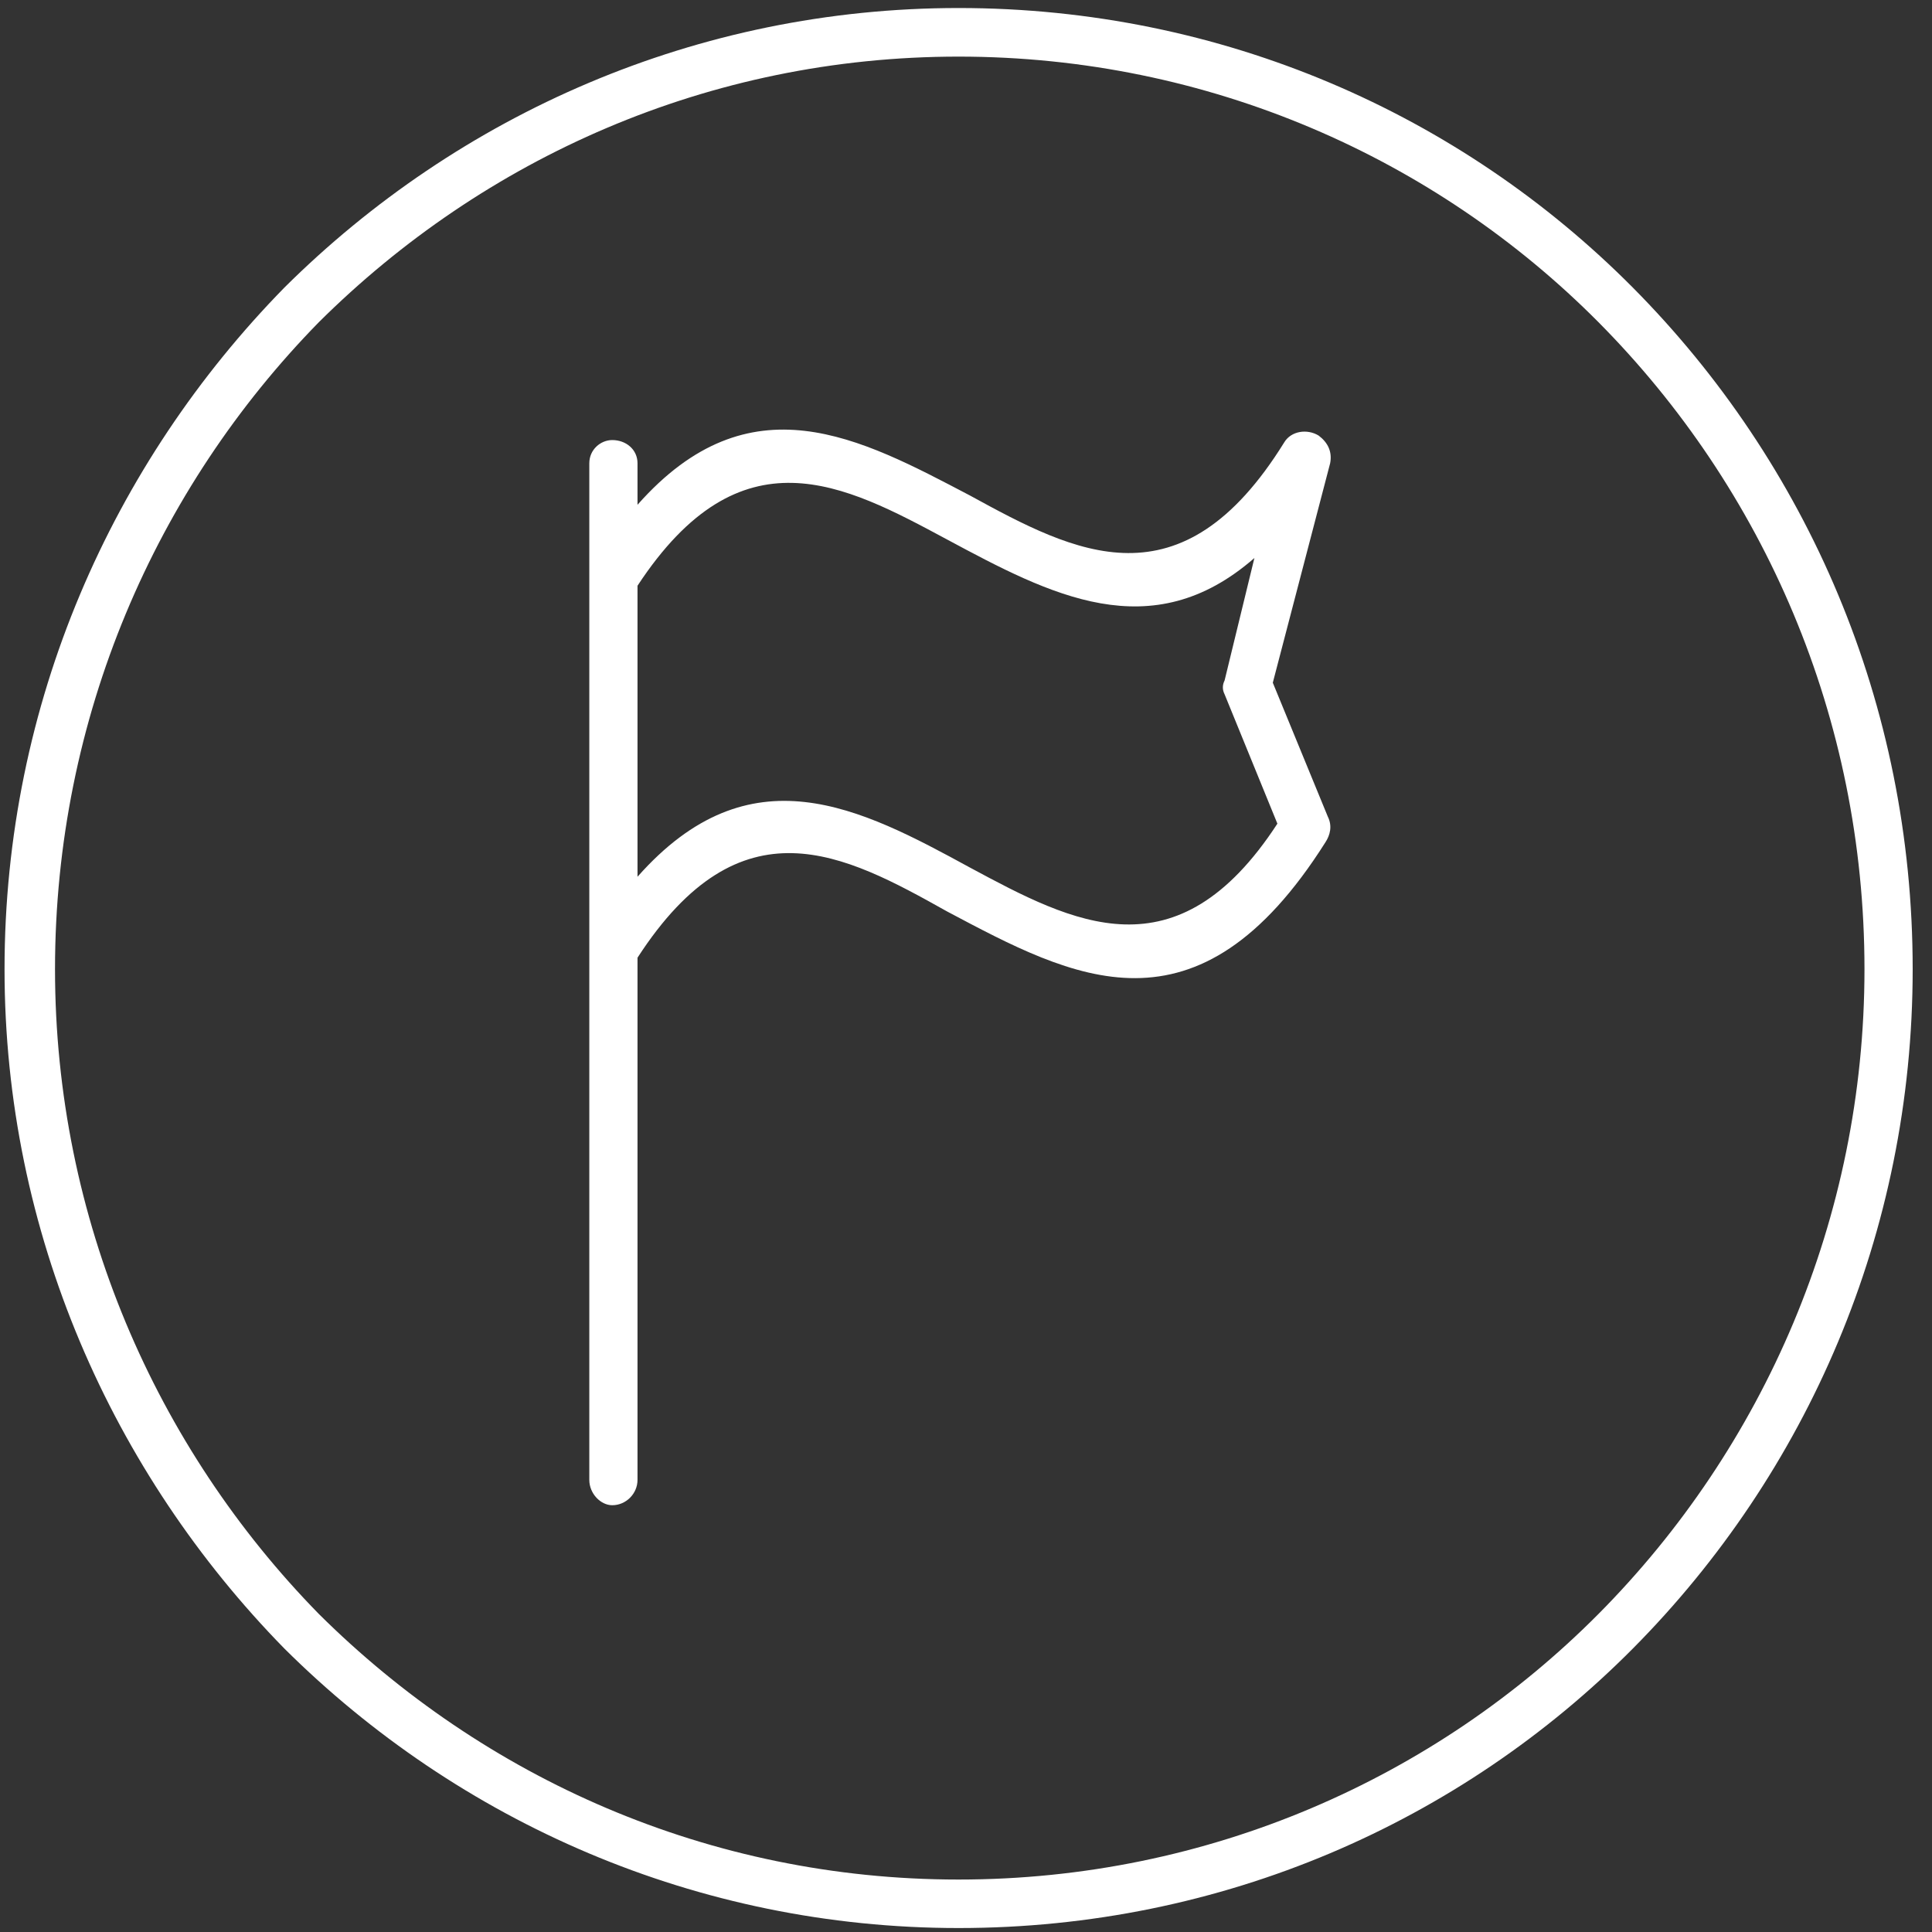 <?xml version="1.0" encoding="UTF-8"?> <svg xmlns="http://www.w3.org/2000/svg" width="40" height="40" viewBox="0 0 40 40"><rect x="0" y="0" width="40" height="40" fill="#333333" stroke="none"/><path id="Pfad-Kopie" fill="#ffffff" stroke="none" d="M 19.846 39.918 C 14.432 39.918 9.496 37.719 5.887 34.131 C 2.326 30.495 0.094 25.519 0.094 20.066 C 0.094 14.566 2.326 9.591 5.887 5.955 C 9.496 2.368 14.432 0.166 19.846 0.166 C 25.306 0.166 30.245 2.368 33.807 5.955 C 37.415 9.591 39.6 14.566 39.6 20.066 C 39.6 25.519 37.415 30.495 33.807 34.131 C 30.245 37.719 25.306 39.918 19.846 39.918 Z M 19.846 38.914 C 25.021 38.914 29.724 36.81 33.096 33.414 C 36.514 29.97 38.602 25.233 38.602 20.066 C 38.602 14.852 36.514 10.116 33.096 6.672 C 29.724 3.276 25.021 1.172 19.846 1.172 C 14.67 1.172 10.018 3.276 6.6 6.672 C 3.228 10.116 1.139 14.852 1.139 20.066 C 1.139 25.233 3.228 29.97 6.6 33.414 C 10.018 36.81 14.67 38.914 19.846 38.914 Z M 12.676 31.164 C 12.438 31.164 12.201 30.926 12.201 30.639 L 12.201 19.684 L 12.201 11.982 L 12.201 9.592 C 12.201 9.305 12.438 9.111 12.676 9.111 C 12.96 9.111 13.199 9.305 13.199 9.592 L 13.199 10.451 C 15.525 7.82 17.804 9.064 20.084 10.26 C 22.268 11.456 24.452 12.605 26.588 9.16 C 26.731 8.921 27.064 8.873 27.301 9.018 C 27.491 9.161 27.586 9.352 27.539 9.592 L 26.352 14.135 L 27.492 16.91 C 27.587 17.101 27.538 17.291 27.443 17.436 C 24.784 21.644 22.221 20.257 19.609 18.871 C 17.473 17.675 15.336 16.528 13.199 19.828 L 13.199 30.639 C 13.199 30.926 12.96 31.164 12.676 31.164 Z M 23.283 19.139 C 24.346 19.169 25.403 18.655 26.447 17.053 L 25.354 14.375 C 25.306 14.28 25.306 14.183 25.354 14.088 L 25.971 11.553 C 23.834 13.418 21.747 12.318 19.609 11.17 C 17.473 10.022 15.336 8.873 13.199 12.127 L 13.199 18.152 C 15.525 15.522 17.804 16.719 20.084 17.963 C 21.152 18.537 22.221 19.109 23.283 19.139 Z"></path></svg> 